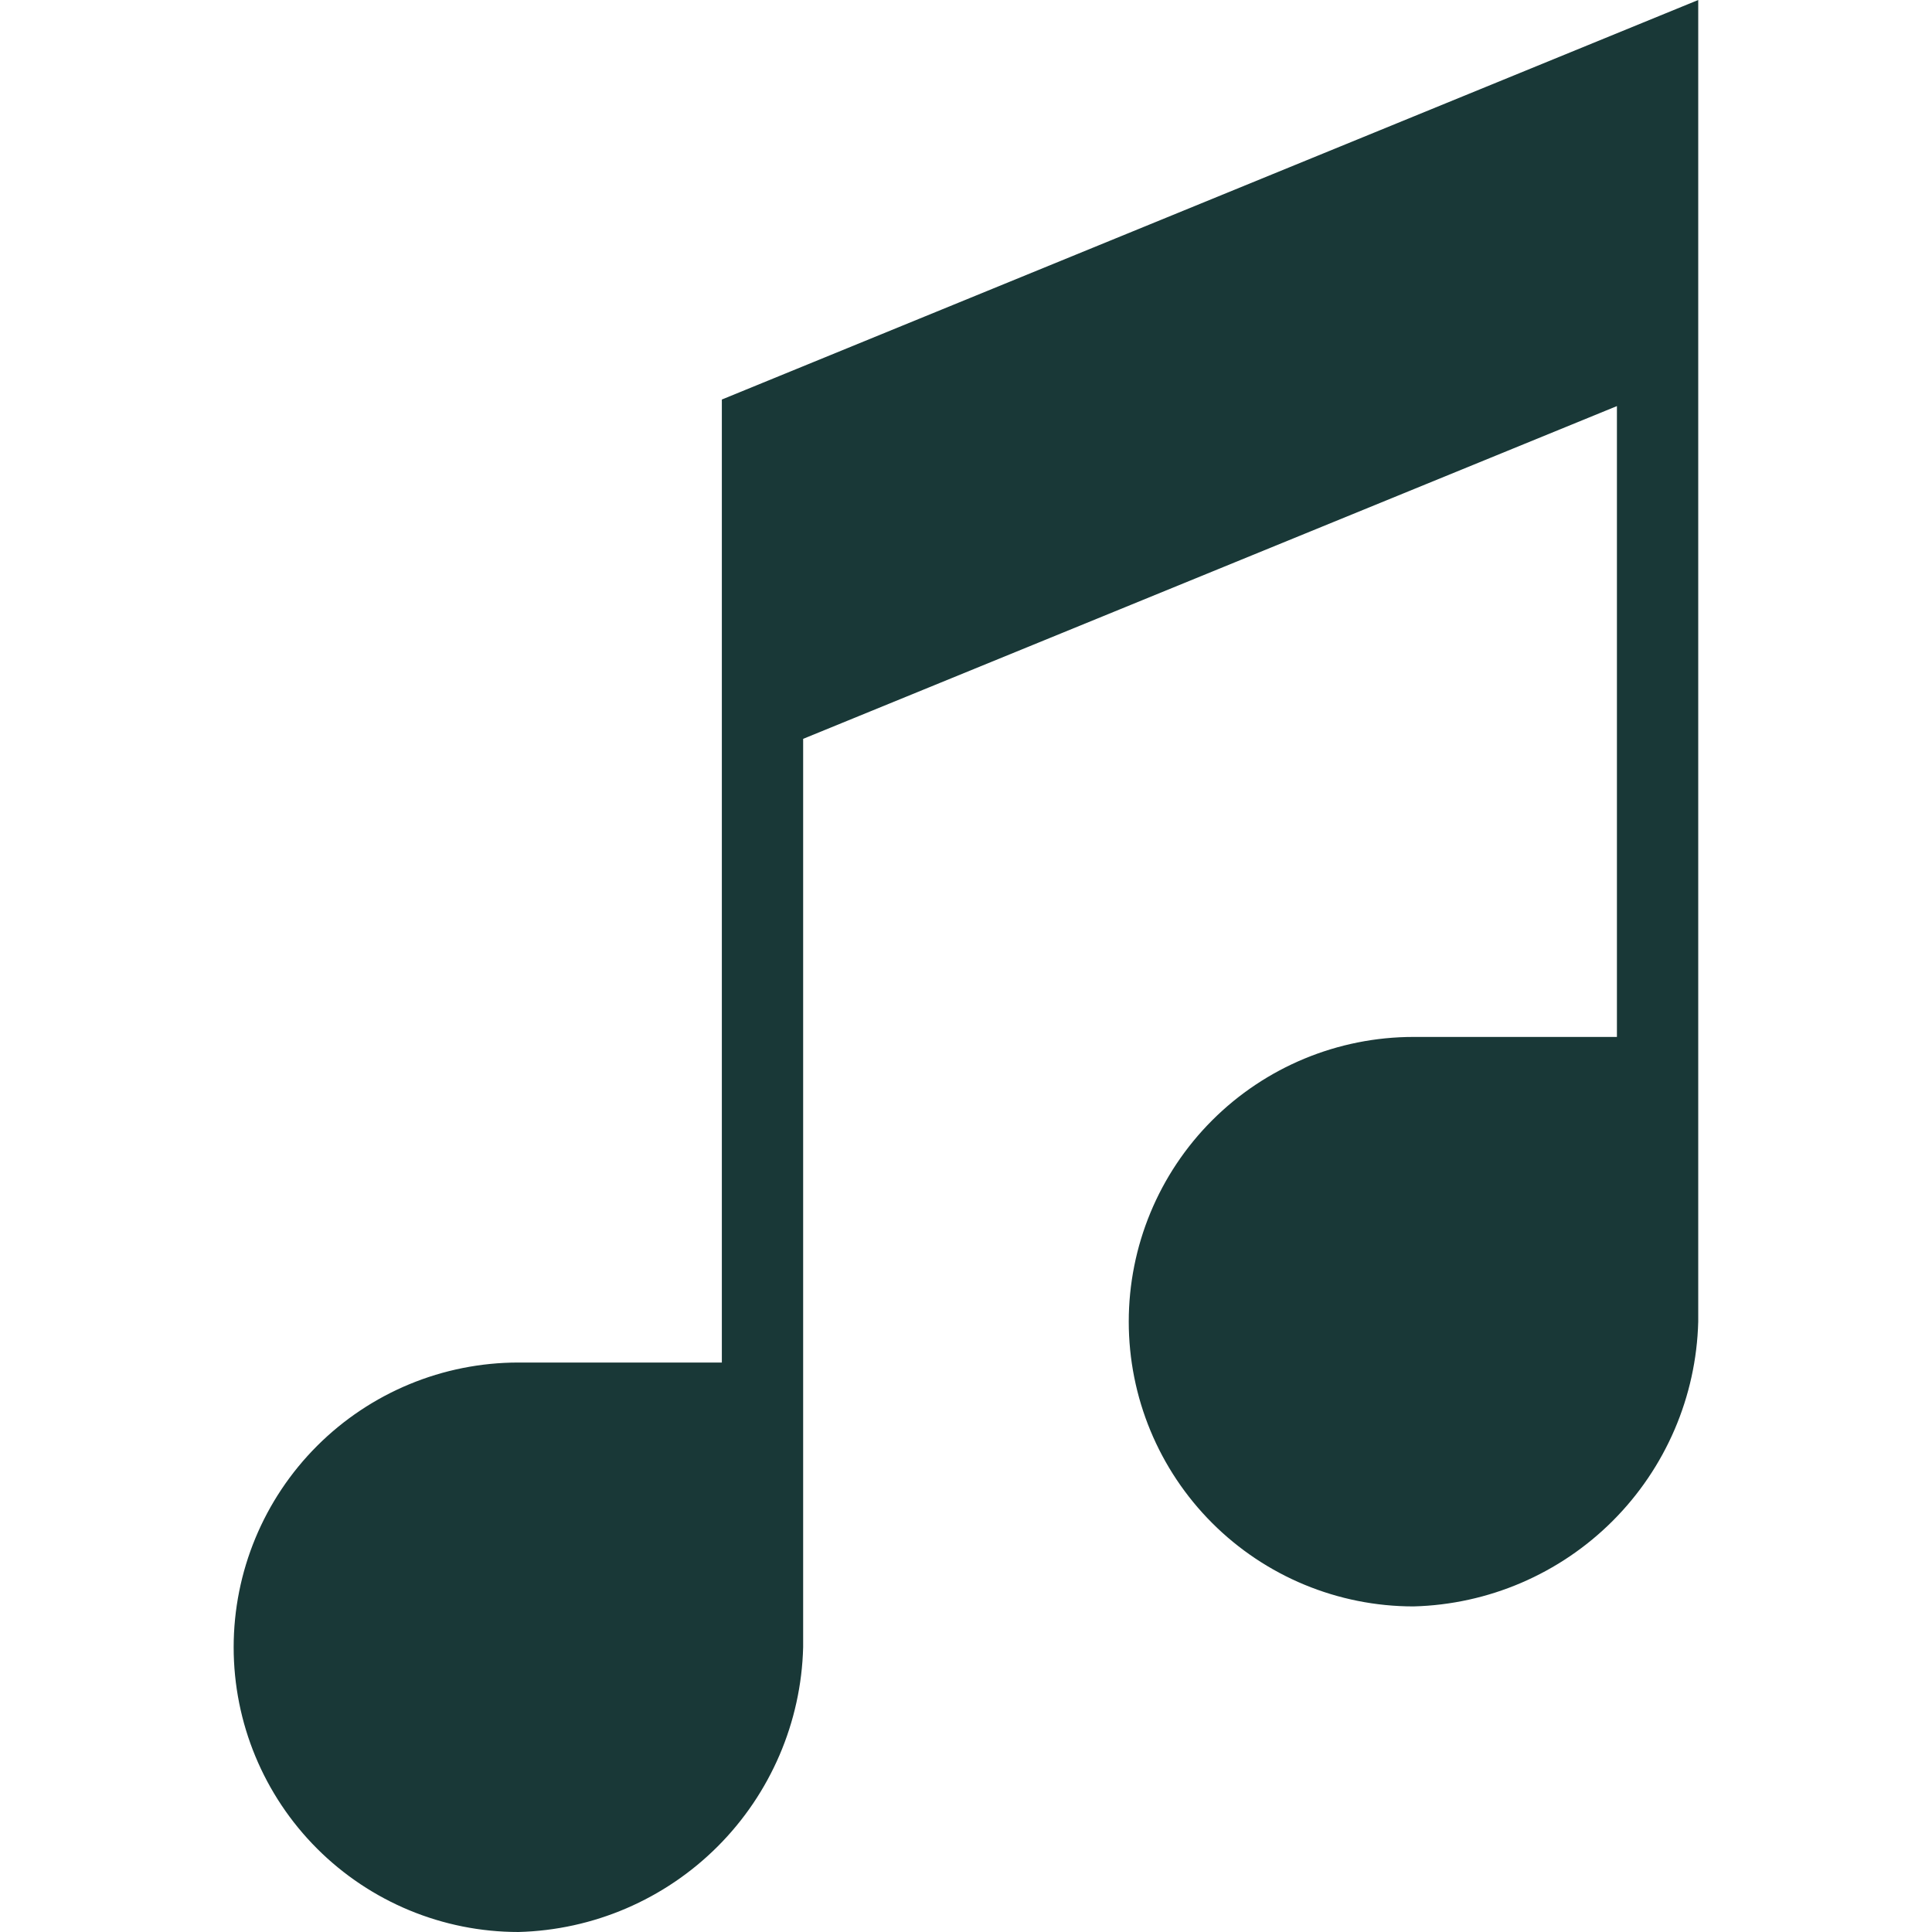 <svg height="1200pt" viewBox="0 0 1200 1200" width="1200pt" xmlns="http://www.w3.org/2000/svg"><path d="m1054.8 0v820.91c-1.191 46.531-20.207 90.828-53.121 123.74-32.91 32.914-77.207 51.93-123.74 53.121-46.902 0-91.887-18.633-125.05-51.801-33.168-33.168-51.801-78.152-51.801-125.06 0-46.902 18.633-91.887 51.801-125.05 33.168-33.168 78.152-51.801 125.05-51.801h126.36v-391.83l-505.45 206.68v564.23c-1.191 46.527-20.207 90.824-53.117 123.74-32.914 32.91-77.211 51.926-123.74 53.117-46.906 0-91.891-18.633-125.06-51.801-33.168-33.168-51.801-78.152-51.801-125.05 0-46.906 18.633-91.891 51.801-125.06 33.168-33.164 78.152-51.797 125.06-51.797h126.36v-598.14z" fill="#193837"/></svg>